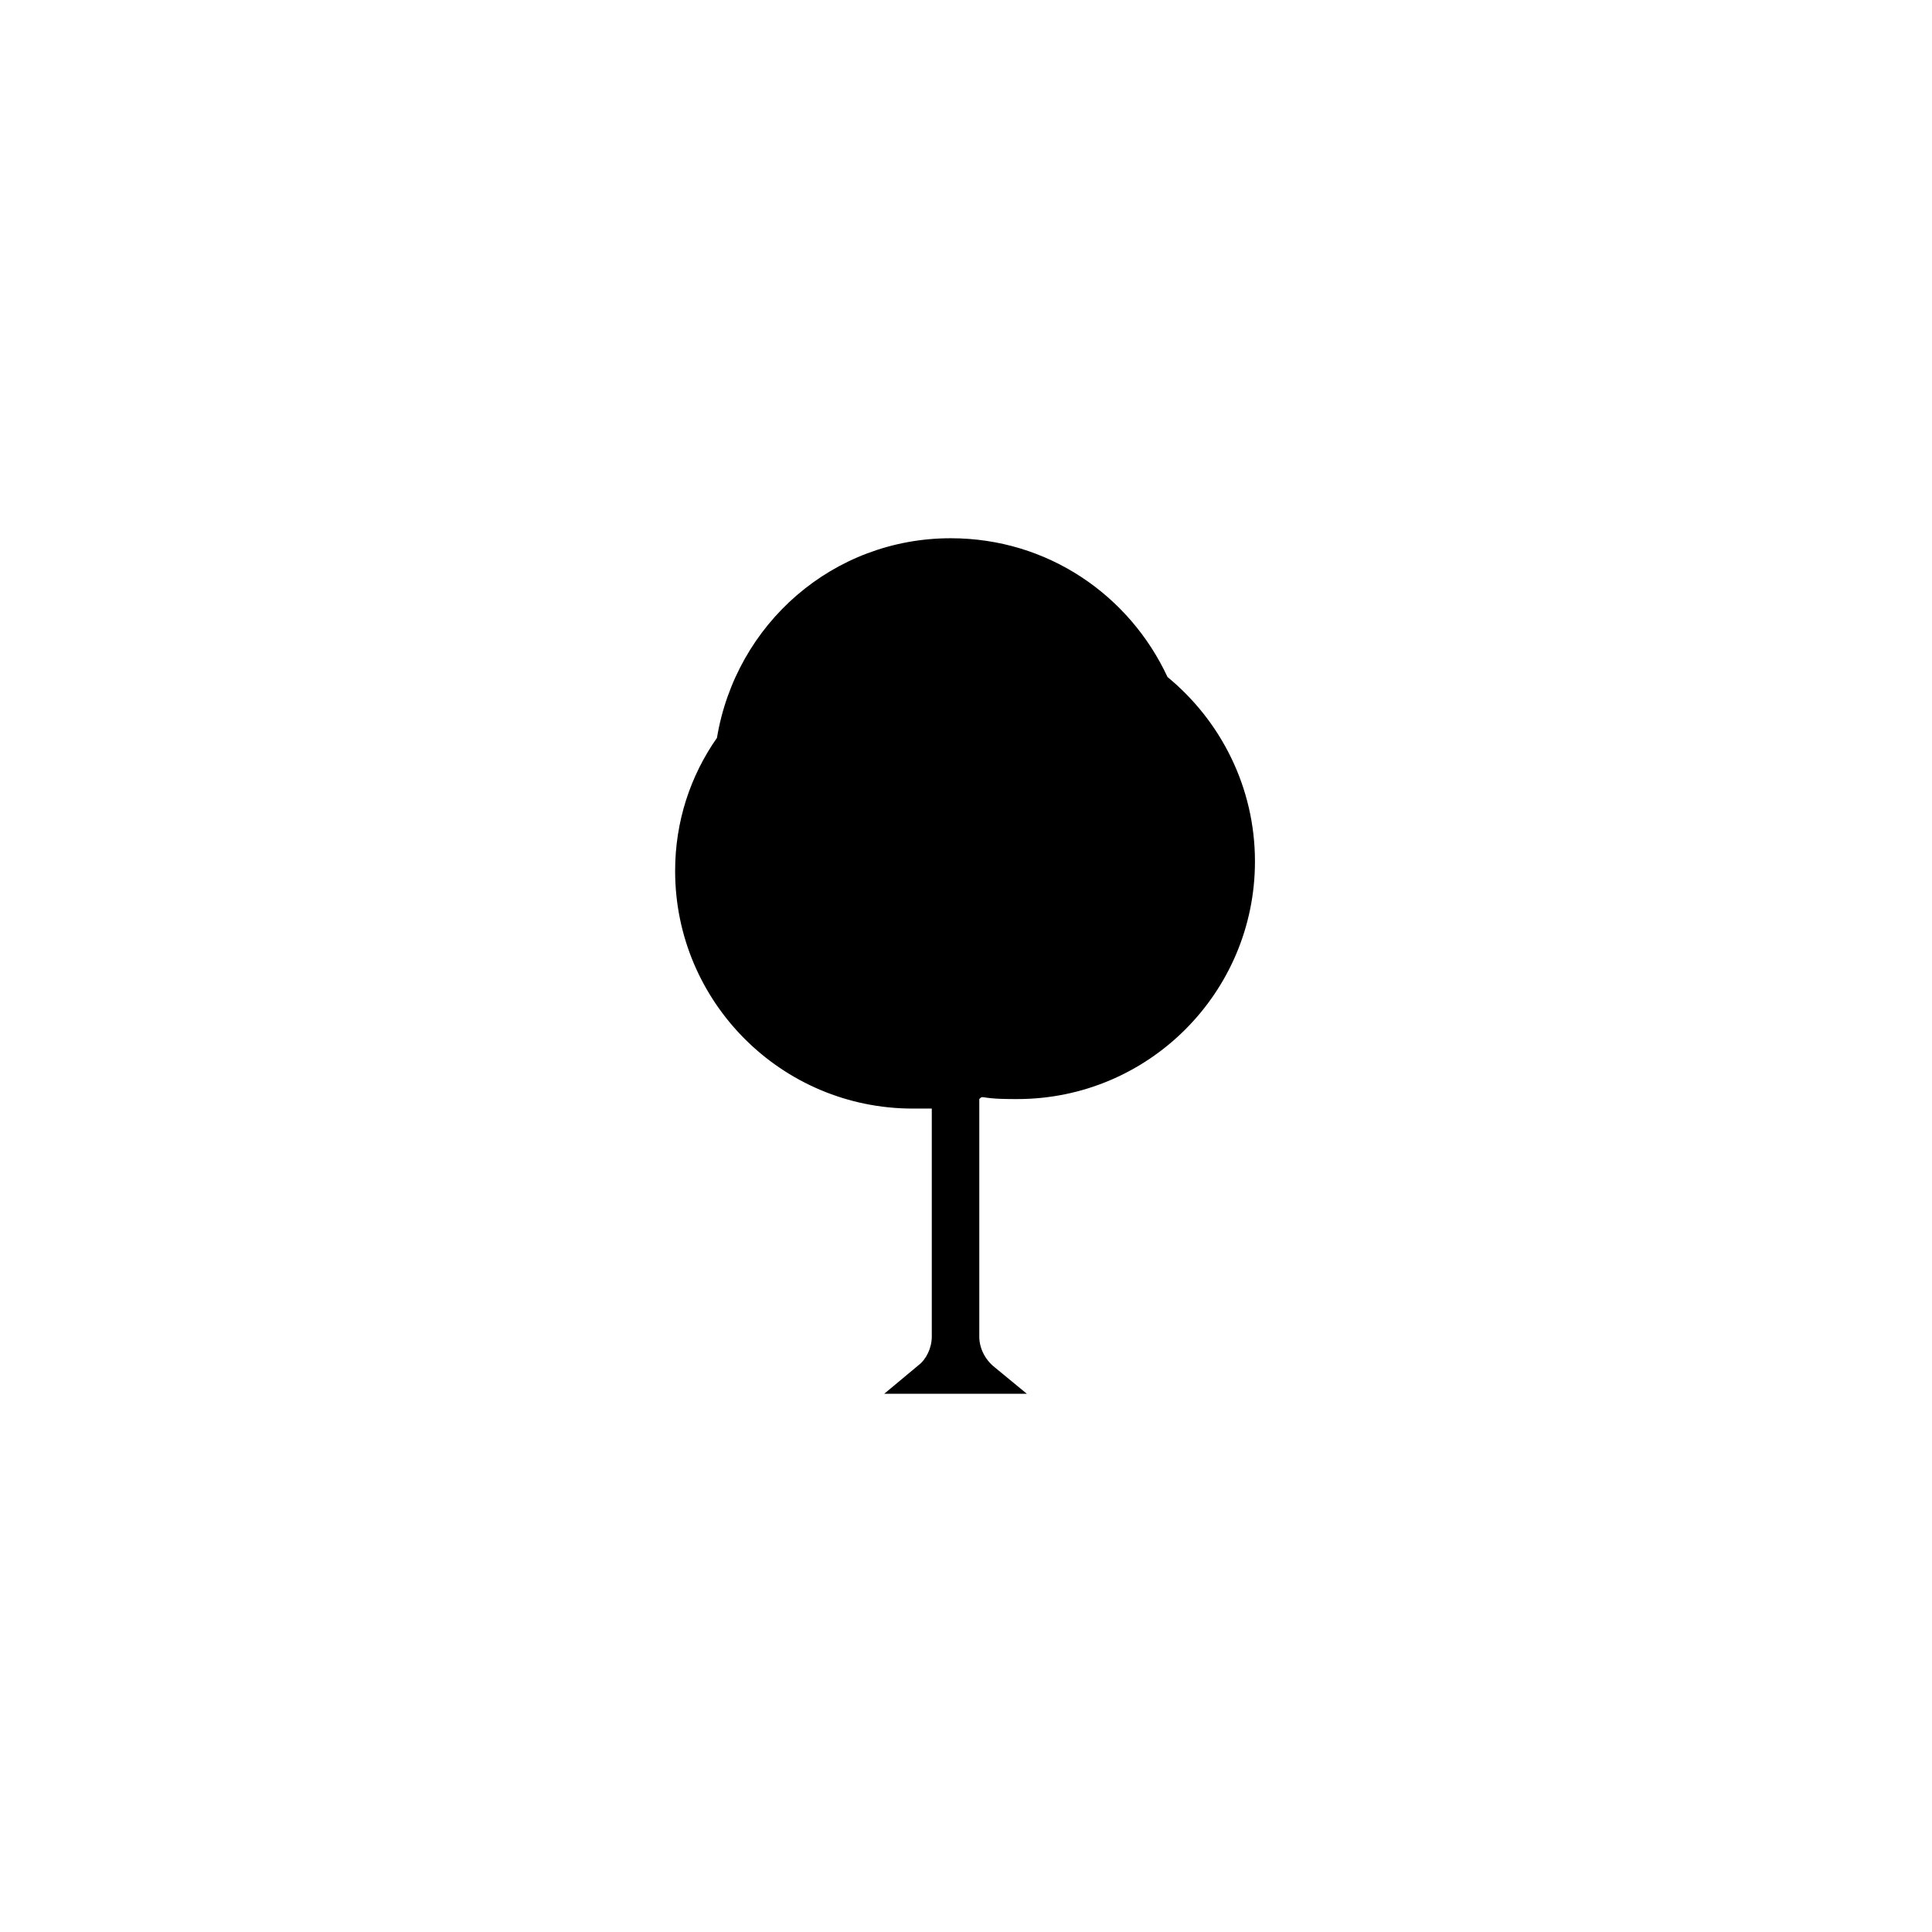 <?xml version="1.0" encoding="UTF-8"?>
<!-- Uploaded to: ICON Repo, www.iconrepo.com, Generator: ICON Repo Mixer Tools -->
<svg fill="#000000" width="800px" height="800px" version="1.1" viewBox="144 144 512 512" xmlns="http://www.w3.org/2000/svg">
 <path d="m404.53 434.76c3.023 0.504 6.047 0.504 9.07 0.504 34.762 0 62.977-28.215 62.977-62.977 0-19.648-9.07-37.281-23.176-48.871-10.078-21.664-31.738-36.777-57.434-36.777-31.238 0-56.93 22.672-61.969 52.902-7.055 10.078-11.082 22.168-11.082 35.266 0 34.762 28.215 62.977 62.977 62.977h5.039v60.457c0 3.023-1.512 6.047-3.527 7.559l-9.07 7.559h37.785l-8.566-7.055c-2.519-2.016-4.031-5.039-4.031-8.062v-62.977c0.504-0.504 0.504-0.504 1.008-0.504z"/>
</svg>